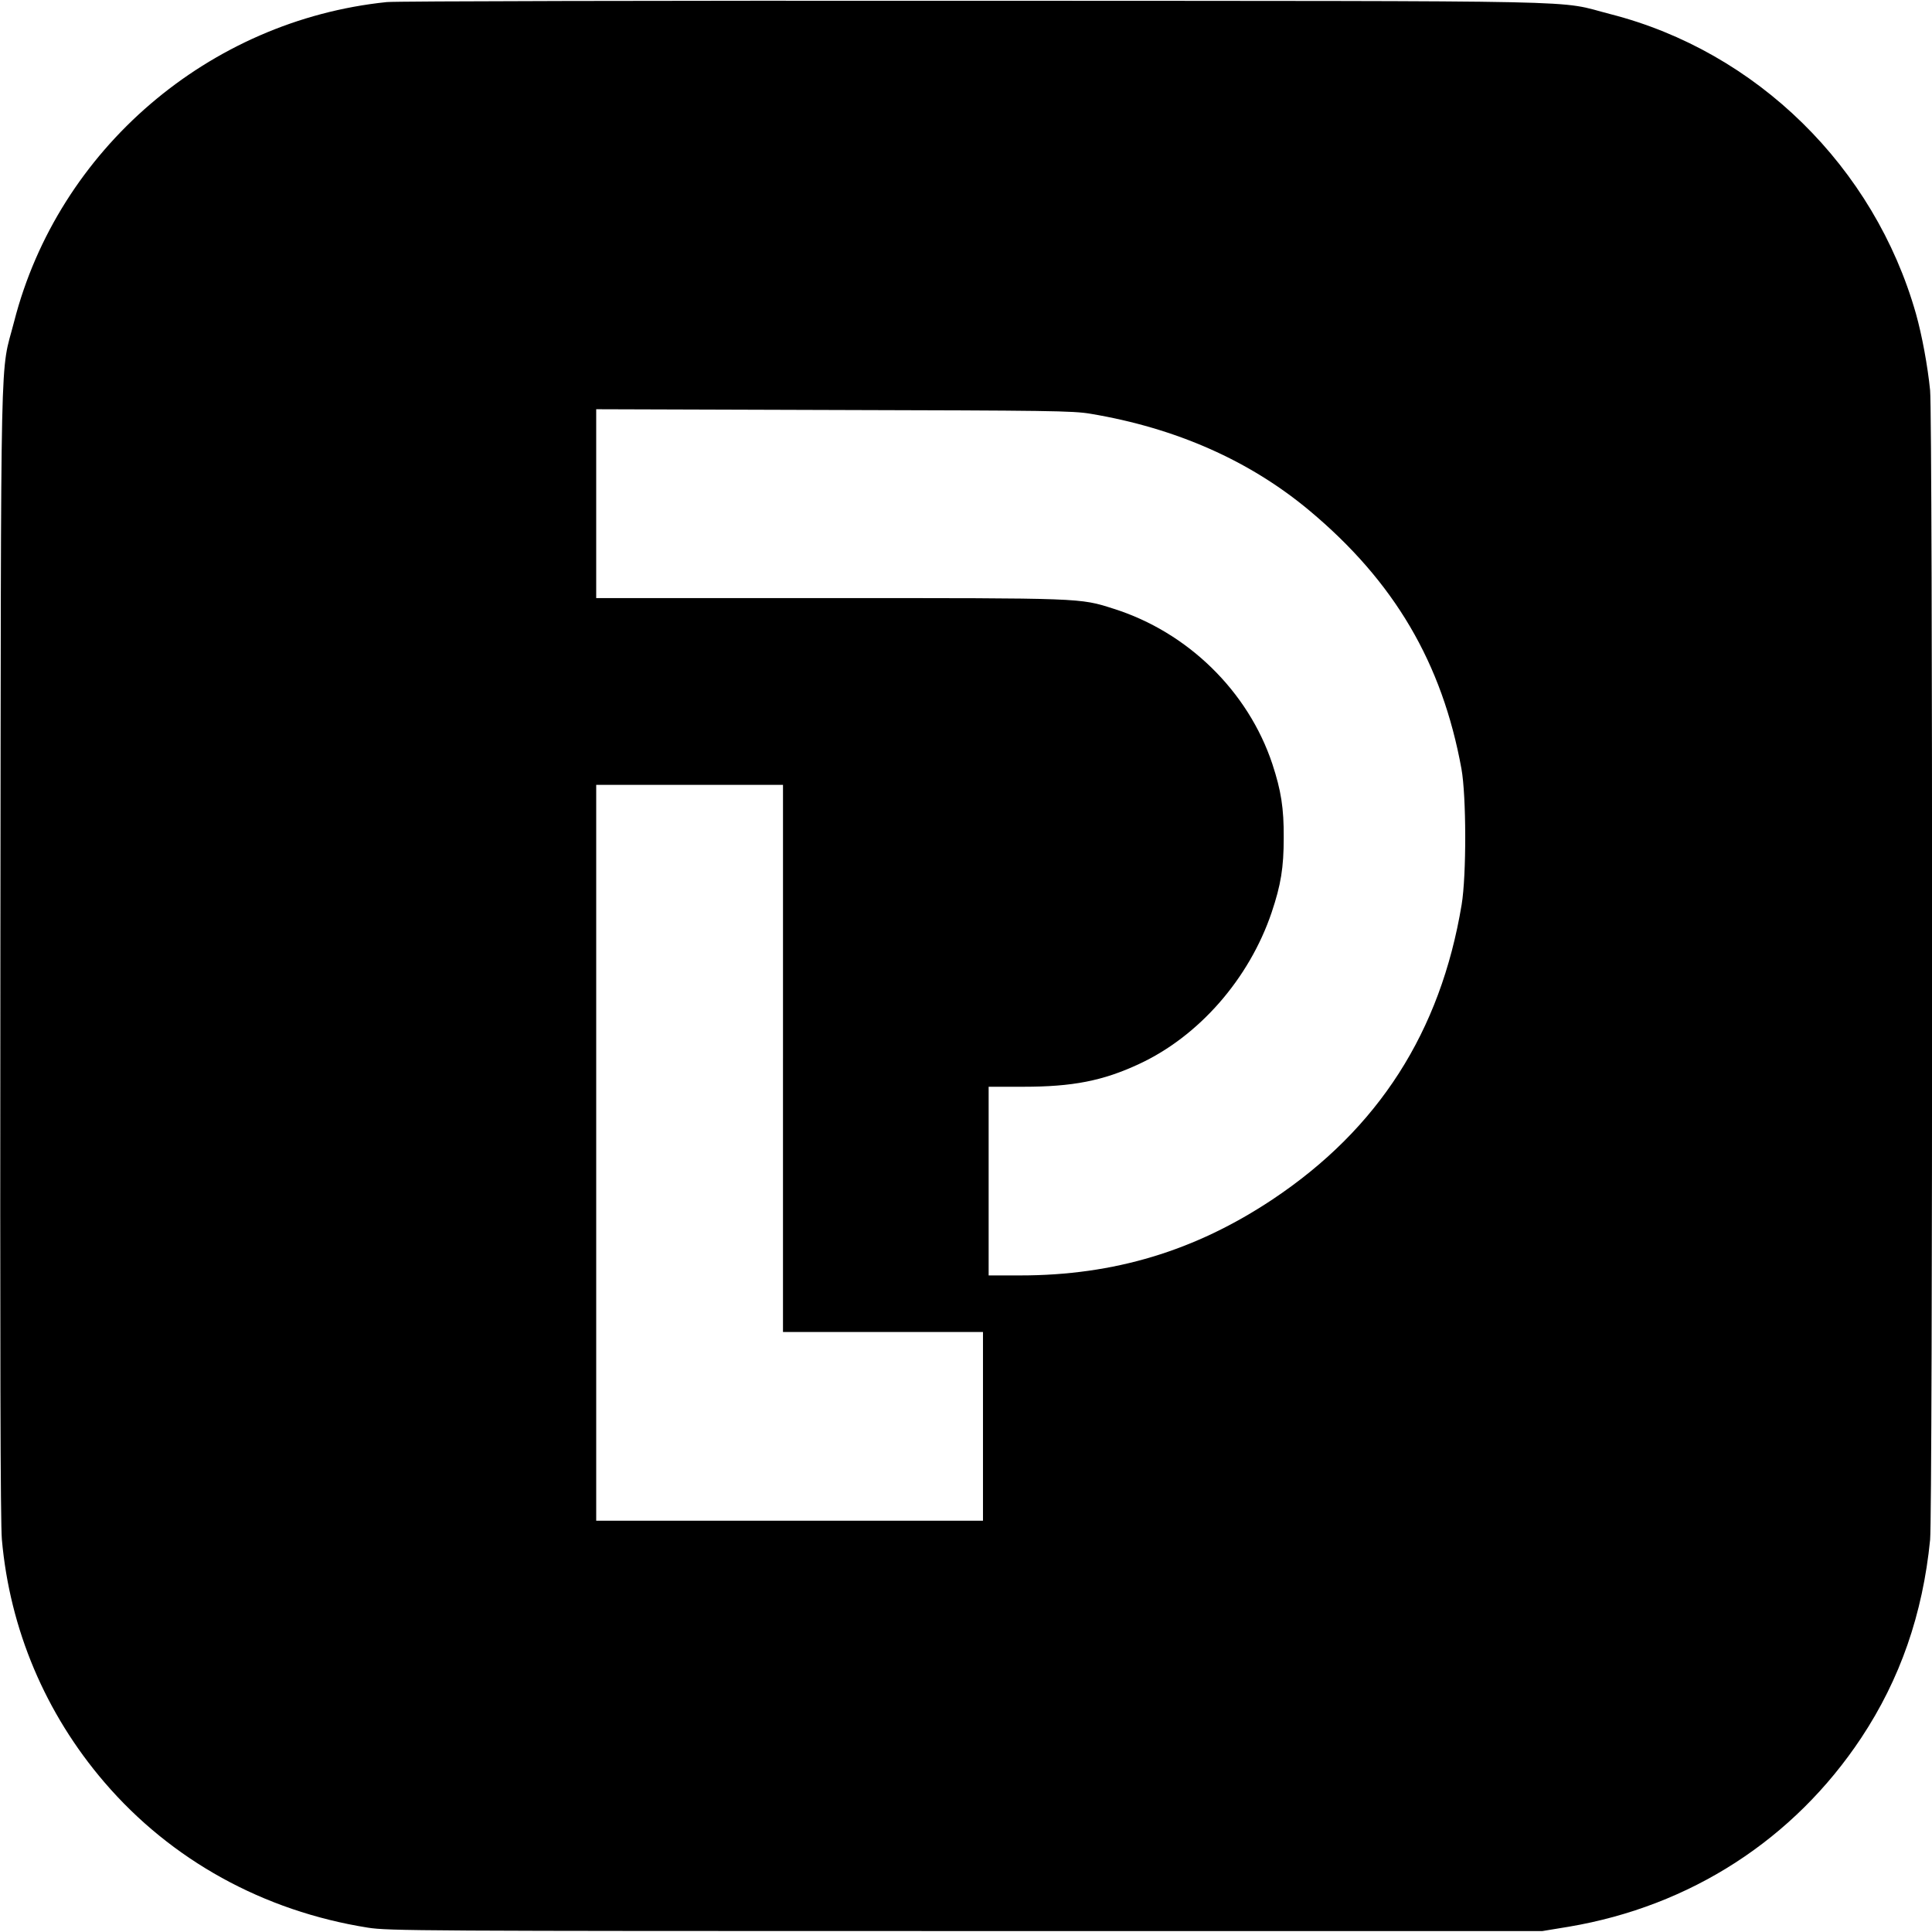 <?xml version="1.0" standalone="no"?>
<!DOCTYPE svg PUBLIC "-//W3C//DTD SVG 20010904//EN"
 "http://www.w3.org/TR/2001/REC-SVG-20010904/DTD/svg10.dtd">
<svg version="1.0" xmlns="http://www.w3.org/2000/svg"
 width="1024pt" height="1024pt" viewBox="0 0 1024 1024"
 preserveAspectRatio="xMidYMid meet">
<g transform="translate(0,1024) scale(0.1,-0.1)"
fill="#000000" stroke="none">
<path d="M2050 10229 c-943 -97 -1741 -781 -1975 -1693 -76 -296 -69 8 -73
-3336 -2 -2137 0 -3031 8 -3120 42 -475 230 -921 543 -1286 354 -413 843 -683
1397 -771 109 -17 267 -18 3170 -18 l3055 0 140 23 c645 109 1193 463 1550
1001 206 311 326 656 365 1050 14 142 14 5949 0 6092 -13 130 -43 292 -75 406
-221 778 -845 1390 -1619 1588 -297 76 13 69 -3371 71 -1667 1 -3068 -2 -3115
-7z m3730 -2182 c454 -76 844 -249 1160 -513 450 -376 704 -808 806 -1369 26
-144 27 -563 1 -720 -112 -674 -441 -1188 -1002 -1562 -410 -273 -840 -403
-1337 -403 l-168 0 0 500 0 500 184 0 c260 0 421 31 612 120 318 147 585 452
704 804 49 146 64 237 64 396 1 156 -14 250 -60 390 -128 386 -449 700 -843
824 -179 57 -160 56 -1503 56 l-1238 0 0 500 0 501 1258 -4 c1142 -3 1267 -4
1362 -20z m-1630 -3417 l0 -1450 530 0 530 0 0 -500 0 -500 -1025 0 -1025 0 0
1950 0 1950 495 0 495 0 0 -1450z"/>
</g>
</svg>
